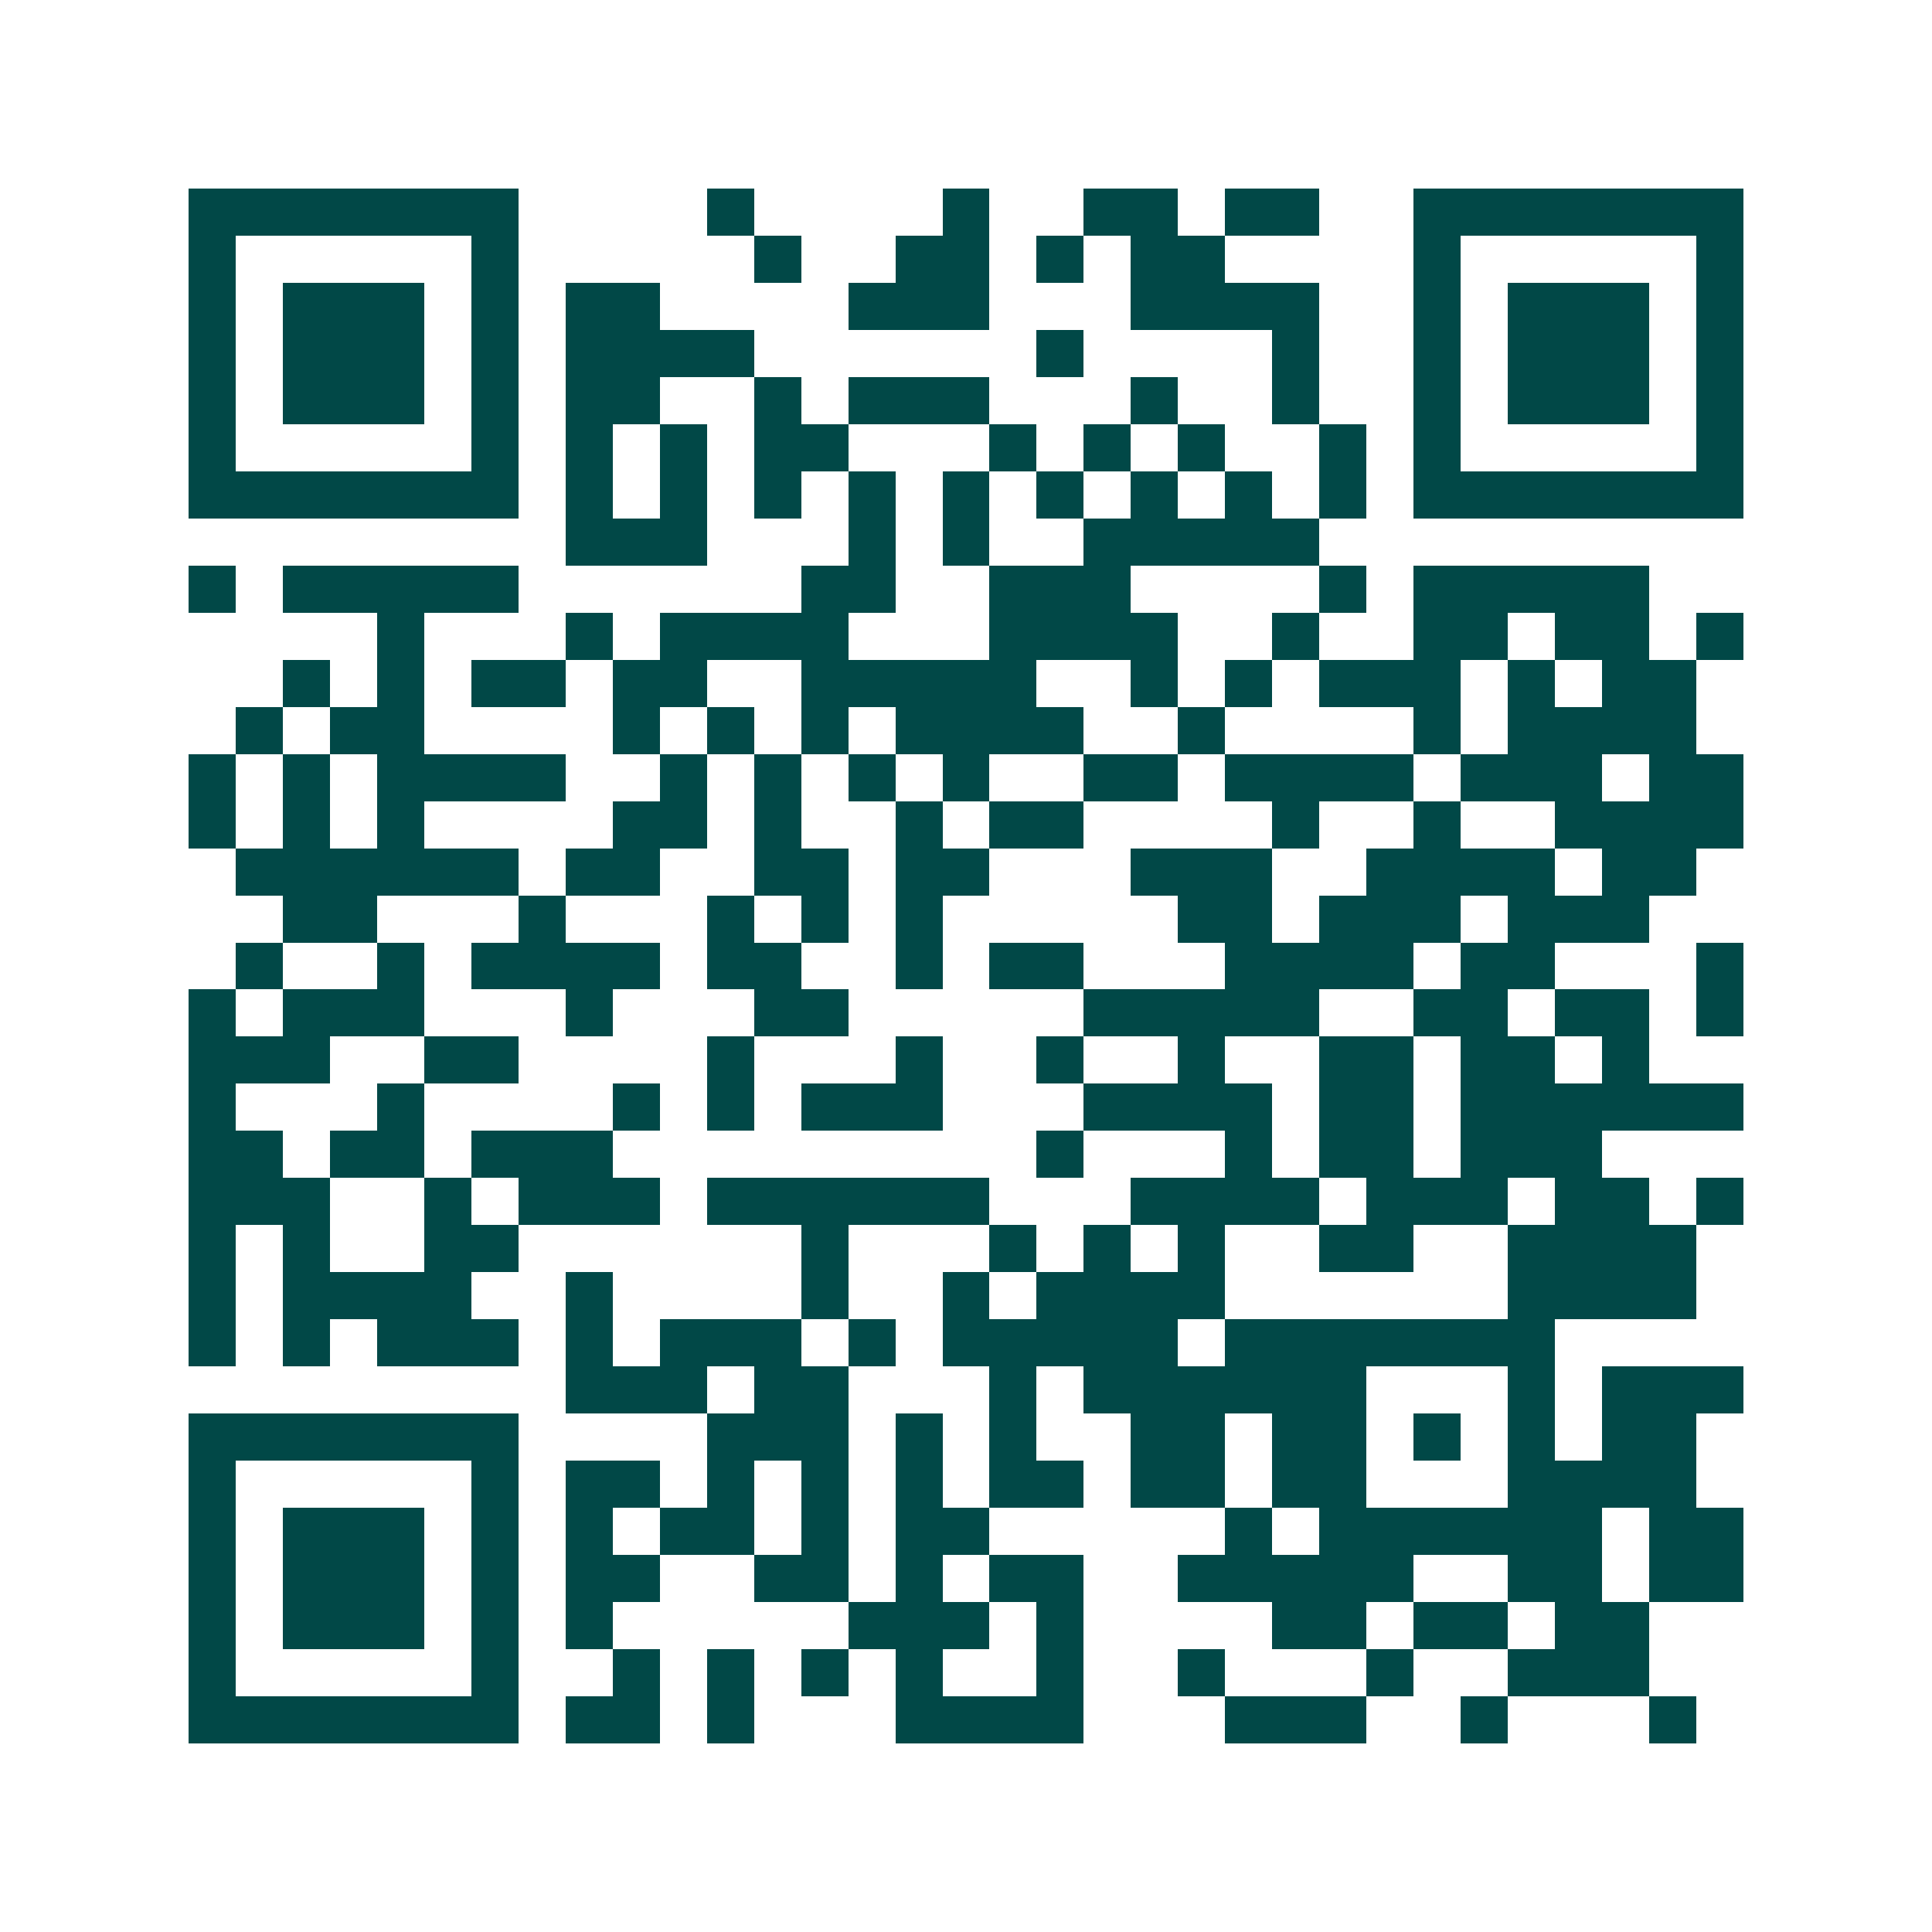 <svg xmlns="http://www.w3.org/2000/svg" width="200" height="200" viewBox="0 0 41 41" shape-rendering="crispEdges"><path fill="#ffffff" d="M0 0h41v41H0z"/><path stroke="#014847" d="M4 4.5h7m4 0h1m4 0h1m2 0h2m1 0h2m2 0h7M4 5.5h1m5 0h1m5 0h1m2 0h2m1 0h1m1 0h2m4 0h1m5 0h1M4 6.5h1m1 0h3m1 0h1m1 0h2m4 0h3m3 0h4m2 0h1m1 0h3m1 0h1M4 7.5h1m1 0h3m1 0h1m1 0h4m6 0h1m4 0h1m2 0h1m1 0h3m1 0h1M4 8.5h1m1 0h3m1 0h1m1 0h2m2 0h1m1 0h3m3 0h1m2 0h1m2 0h1m1 0h3m1 0h1M4 9.5h1m5 0h1m1 0h1m1 0h1m1 0h2m3 0h1m1 0h1m1 0h1m2 0h1m1 0h1m5 0h1M4 10.5h7m1 0h1m1 0h1m1 0h1m1 0h1m1 0h1m1 0h1m1 0h1m1 0h1m1 0h1m1 0h7M12 11.5h3m3 0h1m1 0h1m2 0h5M4 12.5h1m1 0h5m6 0h2m2 0h3m4 0h1m1 0h5M8 13.5h1m3 0h1m1 0h4m3 0h4m2 0h1m2 0h2m1 0h2m1 0h1M6 14.5h1m1 0h1m1 0h2m1 0h2m2 0h5m2 0h1m1 0h1m1 0h3m1 0h1m1 0h2M5 15.5h1m1 0h2m4 0h1m1 0h1m1 0h1m1 0h4m2 0h1m4 0h1m1 0h4M4 16.5h1m1 0h1m1 0h4m2 0h1m1 0h1m1 0h1m1 0h1m2 0h2m1 0h4m1 0h3m1 0h2M4 17.5h1m1 0h1m1 0h1m4 0h2m1 0h1m2 0h1m1 0h2m4 0h1m2 0h1m2 0h4M5 18.5h6m1 0h2m2 0h2m1 0h2m3 0h3m2 0h4m1 0h2M6 19.5h2m3 0h1m3 0h1m1 0h1m1 0h1m5 0h2m1 0h3m1 0h3M5 20.5h1m2 0h1m1 0h4m1 0h2m2 0h1m1 0h2m3 0h4m1 0h2m3 0h1M4 21.5h1m1 0h3m3 0h1m3 0h2m5 0h5m2 0h2m1 0h2m1 0h1M4 22.5h3m2 0h2m4 0h1m3 0h1m2 0h1m2 0h1m2 0h2m1 0h2m1 0h1M4 23.5h1m3 0h1m4 0h1m1 0h1m1 0h3m3 0h4m1 0h2m1 0h6M4 24.5h2m1 0h2m1 0h3m9 0h1m3 0h1m1 0h2m1 0h3M4 25.5h3m2 0h1m1 0h3m1 0h6m3 0h4m1 0h3m1 0h2m1 0h1M4 26.5h1m1 0h1m2 0h2m6 0h1m3 0h1m1 0h1m1 0h1m2 0h2m2 0h4M4 27.5h1m1 0h4m2 0h1m4 0h1m2 0h1m1 0h4m6 0h4M4 28.5h1m1 0h1m1 0h3m1 0h1m1 0h3m1 0h1m1 0h5m1 0h7M12 29.5h3m1 0h2m3 0h1m1 0h6m3 0h1m1 0h3M4 30.5h7m4 0h3m1 0h1m1 0h1m2 0h2m1 0h2m1 0h1m1 0h1m1 0h2M4 31.5h1m5 0h1m1 0h2m1 0h1m1 0h1m1 0h1m1 0h2m1 0h2m1 0h2m3 0h4M4 32.5h1m1 0h3m1 0h1m1 0h1m1 0h2m1 0h1m1 0h2m5 0h1m1 0h6m1 0h2M4 33.5h1m1 0h3m1 0h1m1 0h2m2 0h2m1 0h1m1 0h2m2 0h5m2 0h2m1 0h2M4 34.5h1m1 0h3m1 0h1m1 0h1m5 0h3m1 0h1m4 0h2m1 0h2m1 0h2M4 35.5h1m5 0h1m2 0h1m1 0h1m1 0h1m1 0h1m2 0h1m2 0h1m3 0h1m2 0h3M4 36.5h7m1 0h2m1 0h1m3 0h4m3 0h3m2 0h1m3 0h1"/></svg>
